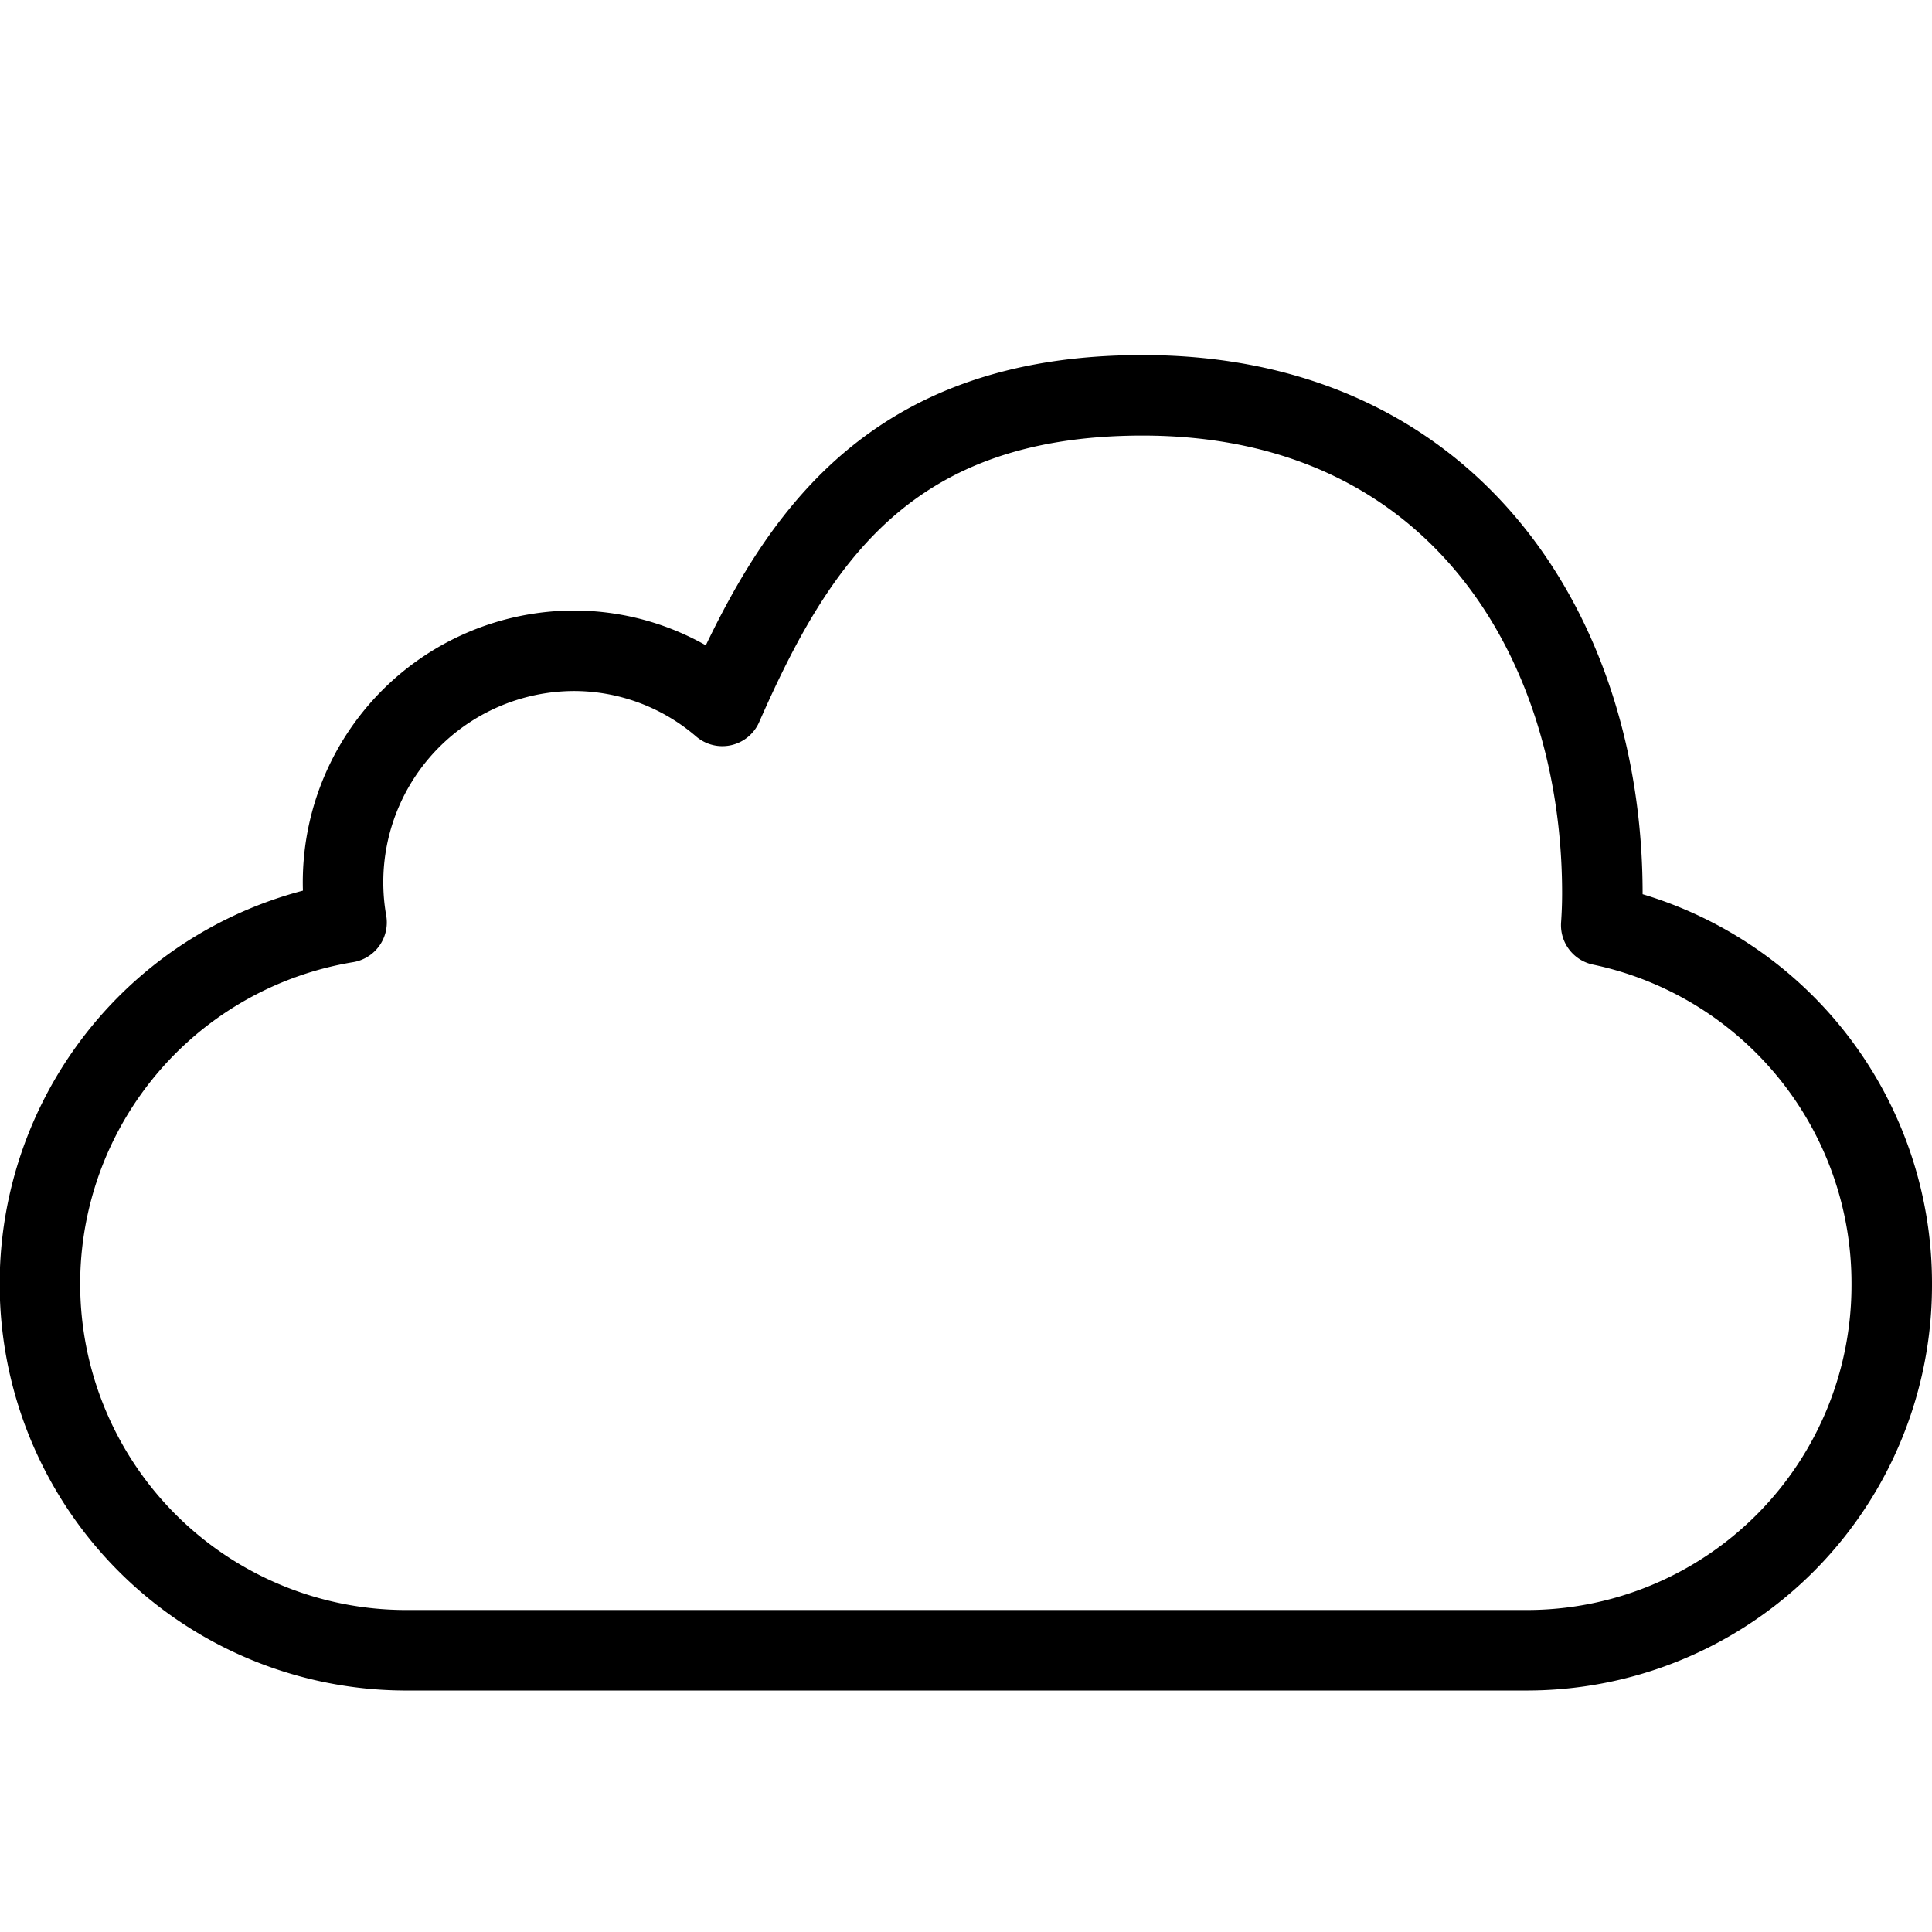<svg viewBox="0 0 24 24" xmlns="http://www.w3.org/2000/svg"><g transform="matrix(1,0,0,1,0,0)"><path d="M23.5,15.95a4.533,4.533,0,0,1-4.516,4.55H5.014a4.551,4.551,0,0,1-.709-9.041A2.876,2.876,0,0,1,7.123,8.084a2.829,2.829,0,0,1,1.85.685C9.861,6.751,11,4.911,14.194,4.911c3.874,0,5.711,3.011,5.711,6.187,0,.133-.005.266-.014.395A4.544,4.544,0,0,1,23.5,15.95" fill="none" stroke="#000000" stroke-linecap="round" stroke-linejoin="round"></path></g></svg>